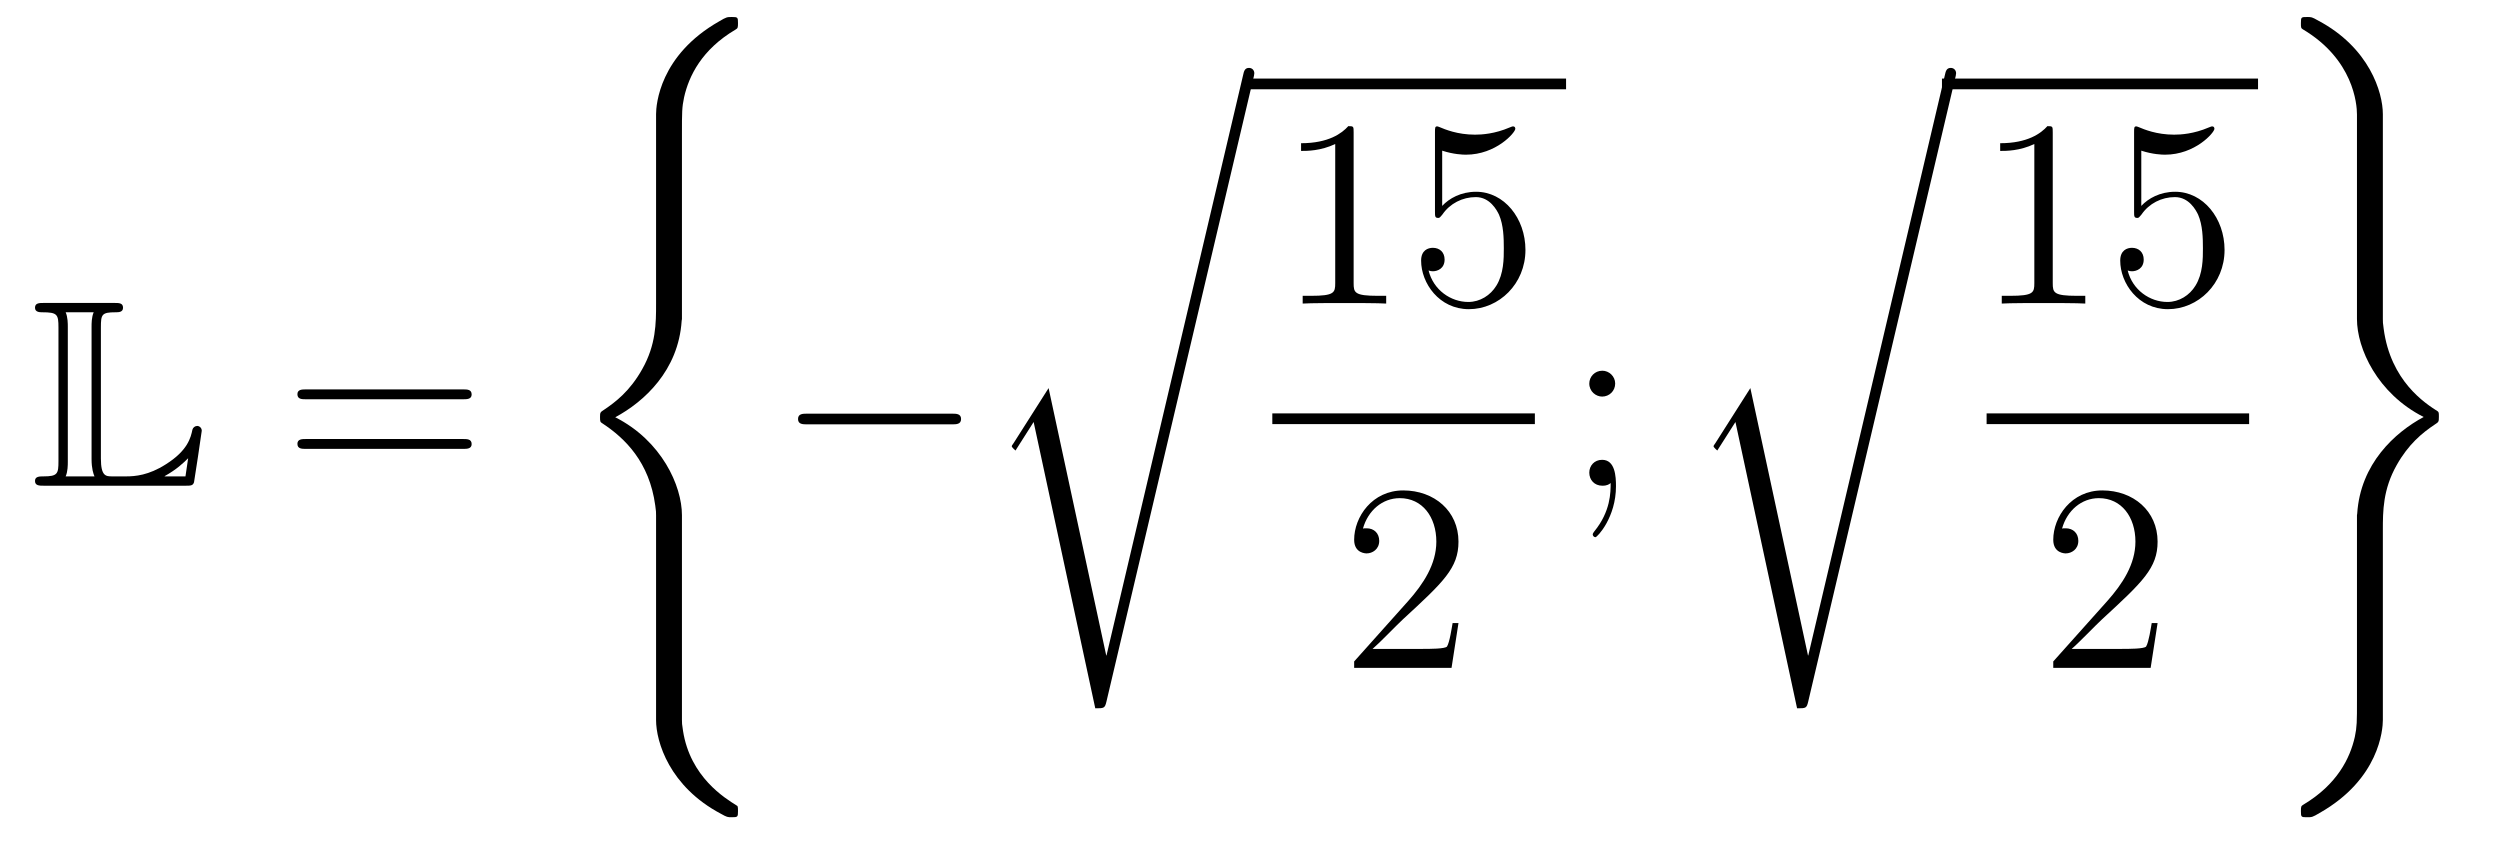 <?xml version='1.0'?>
<!-- This file was generated by dvisvgm 1.14.1 -->
<svg height='38pt' version='1.1' viewBox='0 -38 112 38' width='112pt' xmlns='http://www.w3.org/2000/svg' xmlns:xlink='http://www.w3.org/1999/xlink'>
<g id='page1'>
<g transform='matrix(1 0 0 1 -127 629)'>
<path d='M131.52 -652.329C131.52 -652.914 131.556 -653.01 132.177 -653.01C132.309 -653.01 132.512 -653.01 132.512 -653.213C132.512 -653.428 132.333 -653.428 132.118 -653.428H128.974C128.759 -653.428 128.568 -653.428 128.568 -653.213C128.568 -653.01 128.794 -653.01 128.89 -653.01C129.572 -653.01 129.619 -652.914 129.619 -652.329V-646.34C129.619 -645.778 129.583 -645.658 128.95 -645.658C128.771 -645.658 128.568 -645.658 128.568 -645.455C128.568 -645.24 128.759 -645.24 128.974 -645.24H135.309C135.537 -645.24 135.644 -645.24 135.692 -645.395C135.704 -645.431 136.039 -647.655 136.039 -647.703C136.039 -647.834 135.931 -647.918 135.835 -647.918S135.644 -647.846 135.62 -647.75C135.548 -647.404 135.417 -646.818 134.425 -646.196C133.66 -645.706 133.05 -645.658 132.656 -645.658H132.034C131.747 -645.658 131.52 -645.658 131.52 -646.459V-652.329ZM130.038 -652.353C130.038 -652.496 130.038 -652.795 129.942 -653.01H131.197C131.102 -652.795 131.102 -652.508 131.102 -652.353V-646.435C131.102 -646.005 131.185 -645.766 131.233 -645.658H129.942C130.038 -645.873 130.038 -646.173 130.038 -646.316V-652.353ZM135.309 -645.658H134.377V-645.67C134.915 -645.969 135.226 -646.268 135.429 -646.471L135.309 -645.658Z' fill-rule='evenodd'/>
<path d='M147.747 -649.113C147.914 -649.113 148.13 -649.113 148.13 -649.328C148.13 -649.555 147.926 -649.555 147.747 -649.555H140.706C140.539 -649.555 140.324 -649.555 140.324 -649.34C140.324 -649.113 140.527 -649.113 140.706 -649.113H147.747ZM147.747 -646.89C147.914 -646.89 148.13 -646.89 148.13 -647.105C148.13 -647.332 147.926 -647.332 147.747 -647.332H140.706C140.539 -647.332 140.324 -647.332 140.324 -647.117C140.324 -646.89 140.527 -646.89 140.706 -646.89H147.747Z' fill-rule='evenodd'/>
<path d='M157.551 -643.92C157.551 -645.235 156.643 -647.255 154.563 -648.307C155.854 -649 157.396 -650.399 157.539 -652.634L157.551 -652.706V-660.99C157.551 -661.971 157.551 -662.186 157.647 -662.64C157.862 -663.596 158.436 -664.78 159.954 -665.676C160.05 -665.736 160.062 -665.748 160.062 -665.963C160.062 -666.226 160.05 -666.238 159.787 -666.238C159.572 -666.238 159.548 -666.238 159.225 -666.047C156.547 -664.529 156.392 -662.305 156.392 -661.887V-653.388C156.392 -652.527 156.392 -651.558 155.77 -650.459C155.22 -649.478 154.575 -648.988 154.061 -648.642C153.893 -648.534 153.881 -648.522 153.881 -648.319C153.881 -648.104 153.893 -648.092 153.989 -648.032C155.005 -647.363 156.093 -646.299 156.356 -644.35C156.392 -644.087 156.392 -644.063 156.392 -643.92V-634.739C156.392 -633.771 156.989 -631.762 159.297 -630.543C159.572 -630.388 159.595 -630.388 159.787 -630.388C160.05 -630.388 160.062 -630.4 160.062 -630.663C160.062 -630.878 160.05 -630.89 160.002 -630.914C159.488 -631.237 157.922 -632.181 157.599 -634.261C157.551 -634.572 157.551 -634.596 157.551 -634.751V-643.92Z' fill-rule='evenodd'/>
<path d='M169.638 -647.989C169.841 -647.989 170.056 -647.989 170.056 -648.228C170.056 -648.468 169.841 -648.468 169.638 -648.468H163.171C162.968 -648.468 162.752 -648.468 162.752 -648.228C162.752 -647.989 162.968 -647.989 163.171 -647.989H169.638Z' fill-rule='evenodd'/>
<path d='M176.571 -637.635H176.559L173.977 -649.613L172.411 -647.151C172.327 -647.043 172.327 -647.019 172.327 -647.007C172.327 -646.959 172.482 -646.828 172.494 -646.816L173.307 -648.095L176.068 -635.268C176.463 -635.268 176.499 -635.268 176.571 -635.579L183.145 -663.468C183.169 -663.552 183.193 -663.659 183.193 -663.719C183.193 -663.851 183.098 -663.958 182.954 -663.958C182.763 -663.958 182.727 -663.803 182.691 -663.635L176.571 -637.635Z' fill-rule='evenodd'/>
<path d='M183 -663H197.16V-663.48H183'/>
<path d='M187.643 -661.062C187.643 -661.338 187.643 -661.349 187.404 -661.349C187.117 -661.027 186.519 -660.584 185.288 -660.584V-660.238C185.563 -660.238 186.16 -660.238 186.818 -660.548V-654.32C186.818 -653.89 186.782 -653.747 185.73 -653.747H185.36V-653.4C185.682 -653.424 186.842 -653.424 187.236 -653.424C187.631 -653.424 188.778 -653.424 189.101 -653.4V-653.747H188.731C187.679 -653.747 187.643 -653.89 187.643 -654.32V-661.062ZM191.61 -660.25C192.124 -660.082 192.542 -660.07 192.674 -660.07C194.024 -660.07 194.886 -661.062 194.886 -661.23C194.886 -661.278 194.862 -661.338 194.79 -661.338C194.766 -661.338 194.742 -661.338 194.634 -661.29C193.964 -661.003 193.391 -660.967 193.08 -660.967C192.292 -660.967 191.73 -661.206 191.502 -661.302C191.419 -661.338 191.395 -661.338 191.383 -661.338C191.287 -661.338 191.287 -661.266 191.287 -661.074V-657.524C191.287 -657.309 191.287 -657.237 191.431 -657.237C191.491 -657.237 191.502 -657.249 191.622 -657.393C191.957 -657.883 192.518 -658.17 193.116 -658.17C193.75 -658.17 194.06 -657.584 194.156 -657.381C194.359 -656.914 194.371 -656.329 194.371 -655.874C194.371 -655.42 194.371 -654.739 194.036 -654.201C193.774 -653.771 193.308 -653.472 192.781 -653.472C191.992 -653.472 191.216 -654.01 191 -654.882C191.06 -654.858 191.132 -654.847 191.192 -654.847C191.395 -654.847 191.718 -654.966 191.718 -655.372C191.718 -655.707 191.491 -655.898 191.192 -655.898C190.977 -655.898 190.666 -655.791 190.666 -655.325C190.666 -654.308 191.479 -653.149 192.805 -653.149C194.156 -653.149 195.34 -654.285 195.34 -655.803C195.34 -657.225 194.383 -658.409 193.128 -658.409C192.446 -658.409 191.921 -658.11 191.61 -657.775V-660.25Z' fill-rule='evenodd'/>
<path d='M184 -648H195.762V-648.48H184'/>
<path d='M192.34 -639.088H192.077C192.041 -638.885 191.945 -638.227 191.826 -638.036C191.742 -637.929 191.061 -637.929 190.702 -637.929H188.491C188.813 -638.204 189.543 -638.969 189.853 -639.256C191.67 -640.929 192.34 -641.551 192.34 -642.734C192.34 -644.109 191.252 -645.029 189.865 -645.029S187.666 -643.846 187.666 -642.818C187.666 -642.208 188.192 -642.208 188.228 -642.208C188.479 -642.208 188.789 -642.387 188.789 -642.77C188.789 -643.105 188.562 -643.332 188.228 -643.332C188.12 -643.332 188.096 -643.332 188.06 -643.32C188.288 -644.133 188.933 -644.683 189.71 -644.683C190.726 -644.683 191.348 -643.834 191.348 -642.734C191.348 -641.718 190.762 -640.833 190.081 -640.068L187.666 -637.367V-637.08H192.029L192.34 -639.088Z' fill-rule='evenodd'/>
<path d='M199.36 -649.818C199.36 -650.141 199.085 -650.392 198.786 -650.392C198.439 -650.392 198.2 -650.117 198.2 -649.818C198.2 -649.46 198.499 -649.233 198.774 -649.233C199.097 -649.233 199.36 -649.484 199.36 -649.818ZM199.157 -645.36C199.157 -644.941 199.157 -644.092 198.427 -643.196C198.355 -643.1 198.355 -643.076 198.355 -643.053C198.355 -642.993 198.415 -642.933 198.475 -642.933C198.559 -642.933 199.396 -643.818 199.396 -645.216C199.396 -645.658 199.36 -646.4 198.774 -646.4C198.427 -646.4 198.2 -646.137 198.2 -645.826C198.2 -645.503 198.427 -645.24 198.786 -645.24C199.013 -645.24 199.097 -645.312 199.157 -645.36Z' fill-rule='evenodd'/>
<path d='M208.01 -637.635H207.998L205.416 -649.613L203.851 -647.151C203.767 -647.043 203.767 -647.019 203.767 -647.007C203.767 -646.959 203.922 -646.828 203.934 -646.816L204.748 -648.095L207.509 -635.268C207.904 -635.268 207.938 -635.268 208.01 -635.579L214.585 -663.468C214.609 -663.552 214.633 -663.659 214.633 -663.719C214.633 -663.851 214.537 -663.958 214.394 -663.958C214.202 -663.958 214.166 -663.803 214.13 -663.635L208.01 -637.635Z' fill-rule='evenodd'/>
<path d='M214 -663H228.16V-663.48H214'/>
<path d='M218.963 -661.062C218.963 -661.338 218.963 -661.349 218.724 -661.349C218.437 -661.027 217.84 -660.584 216.608 -660.584V-660.238C216.883 -660.238 217.481 -660.238 218.138 -660.548V-654.32C218.138 -653.89 218.102 -653.747 217.05 -653.747H216.679V-653.4C217.002 -653.424 218.162 -653.424 218.556 -653.424C218.951 -653.424 220.098 -653.424 220.421 -653.4V-653.747H220.051C218.999 -653.747 218.963 -653.89 218.963 -654.32V-661.062ZM222.93 -660.25C223.444 -660.082 223.862 -660.07 223.994 -660.07C225.344 -660.07 226.206 -661.062 226.206 -661.23C226.206 -661.278 226.182 -661.338 226.11 -661.338C226.086 -661.338 226.062 -661.338 225.954 -661.29C225.284 -661.003 224.711 -660.967 224.4 -660.967C223.612 -660.967 223.05 -661.206 222.822 -661.302C222.739 -661.338 222.715 -661.338 222.703 -661.338C222.607 -661.338 222.607 -661.266 222.607 -661.074V-657.524C222.607 -657.309 222.607 -657.237 222.751 -657.237C222.81 -657.237 222.822 -657.249 222.942 -657.393C223.277 -657.883 223.838 -658.17 224.436 -658.17C225.07 -658.17 225.38 -657.584 225.476 -657.381C225.679 -656.914 225.691 -656.329 225.691 -655.874C225.691 -655.42 225.691 -654.739 225.356 -654.201C225.094 -653.771 224.628 -653.472 224.101 -653.472C223.313 -653.472 222.535 -654.01 222.32 -654.882C222.38 -654.858 222.452 -654.847 222.512 -654.847C222.715 -654.847 223.038 -654.966 223.038 -655.372C223.038 -655.707 222.81 -655.898 222.512 -655.898C222.296 -655.898 221.986 -655.791 221.986 -655.325C221.986 -654.308 222.799 -653.149 224.125 -653.149C225.476 -653.149 226.66 -654.285 226.66 -655.803C226.66 -657.225 225.703 -658.409 224.448 -658.409C223.766 -658.409 223.241 -658.11 222.93 -657.775V-660.25Z' fill-rule='evenodd'/>
<path d='M216 -648H227.761V-648.48H216'/>
<path d='M223.66 -639.088H223.397C223.361 -638.885 223.265 -638.227 223.146 -638.036C223.062 -637.929 222.38 -637.929 222.022 -637.929H219.811C220.134 -638.204 220.862 -638.969 221.173 -639.256C222.99 -640.929 223.66 -641.551 223.66 -642.734C223.66 -644.109 222.572 -645.029 221.185 -645.029C219.799 -645.029 218.986 -643.846 218.986 -642.818C218.986 -642.208 219.512 -642.208 219.547 -642.208C219.799 -642.208 220.109 -642.387 220.109 -642.77C220.109 -643.105 219.882 -643.332 219.547 -643.332C219.44 -643.332 219.416 -643.332 219.38 -643.32C219.607 -644.133 220.253 -644.683 221.03 -644.683C222.046 -644.683 222.667 -643.834 222.667 -642.734C222.667 -641.718 222.082 -640.833 221.401 -640.068L218.986 -637.367V-637.08H223.349L223.66 -639.088Z' fill-rule='evenodd'/>
<path d='M232.592 -635.636C232.592 -634.656 232.592 -634.44 232.496 -633.986C232.28 -633.03 231.707 -631.858 230.189 -630.95C230.094 -630.89 230.081 -630.878 230.081 -630.663C230.081 -630.388 230.094 -630.388 230.369 -630.388C230.572 -630.388 230.596 -630.388 230.918 -630.579C233.596 -632.097 233.752 -634.321 233.752 -634.739V-643.238C233.752 -644.099 233.752 -645.067 234.373 -646.167C234.899 -647.1 235.508 -647.602 236.082 -647.984C236.25 -648.092 236.262 -648.104 236.262 -648.319C236.262 -648.474 236.262 -648.534 236.214 -648.57C235.652 -648.929 234.098 -649.921 233.788 -652.276C233.752 -652.539 233.752 -652.563 233.752 -652.706V-661.887C233.752 -662.855 233.154 -664.863 230.846 -666.083C230.572 -666.238 230.548 -666.238 230.369 -666.238C230.094 -666.238 230.081 -666.238 230.081 -665.963C230.081 -665.772 230.081 -665.736 230.165 -665.688C232.436 -664.338 232.592 -662.341 232.592 -661.875V-652.706C232.592 -651.391 233.501 -649.371 235.58 -648.319C234.289 -647.626 232.747 -646.227 232.603 -643.992L232.592 -643.92V-635.636Z' fill-rule='evenodd'/>
</g>
</g>
</svg>
